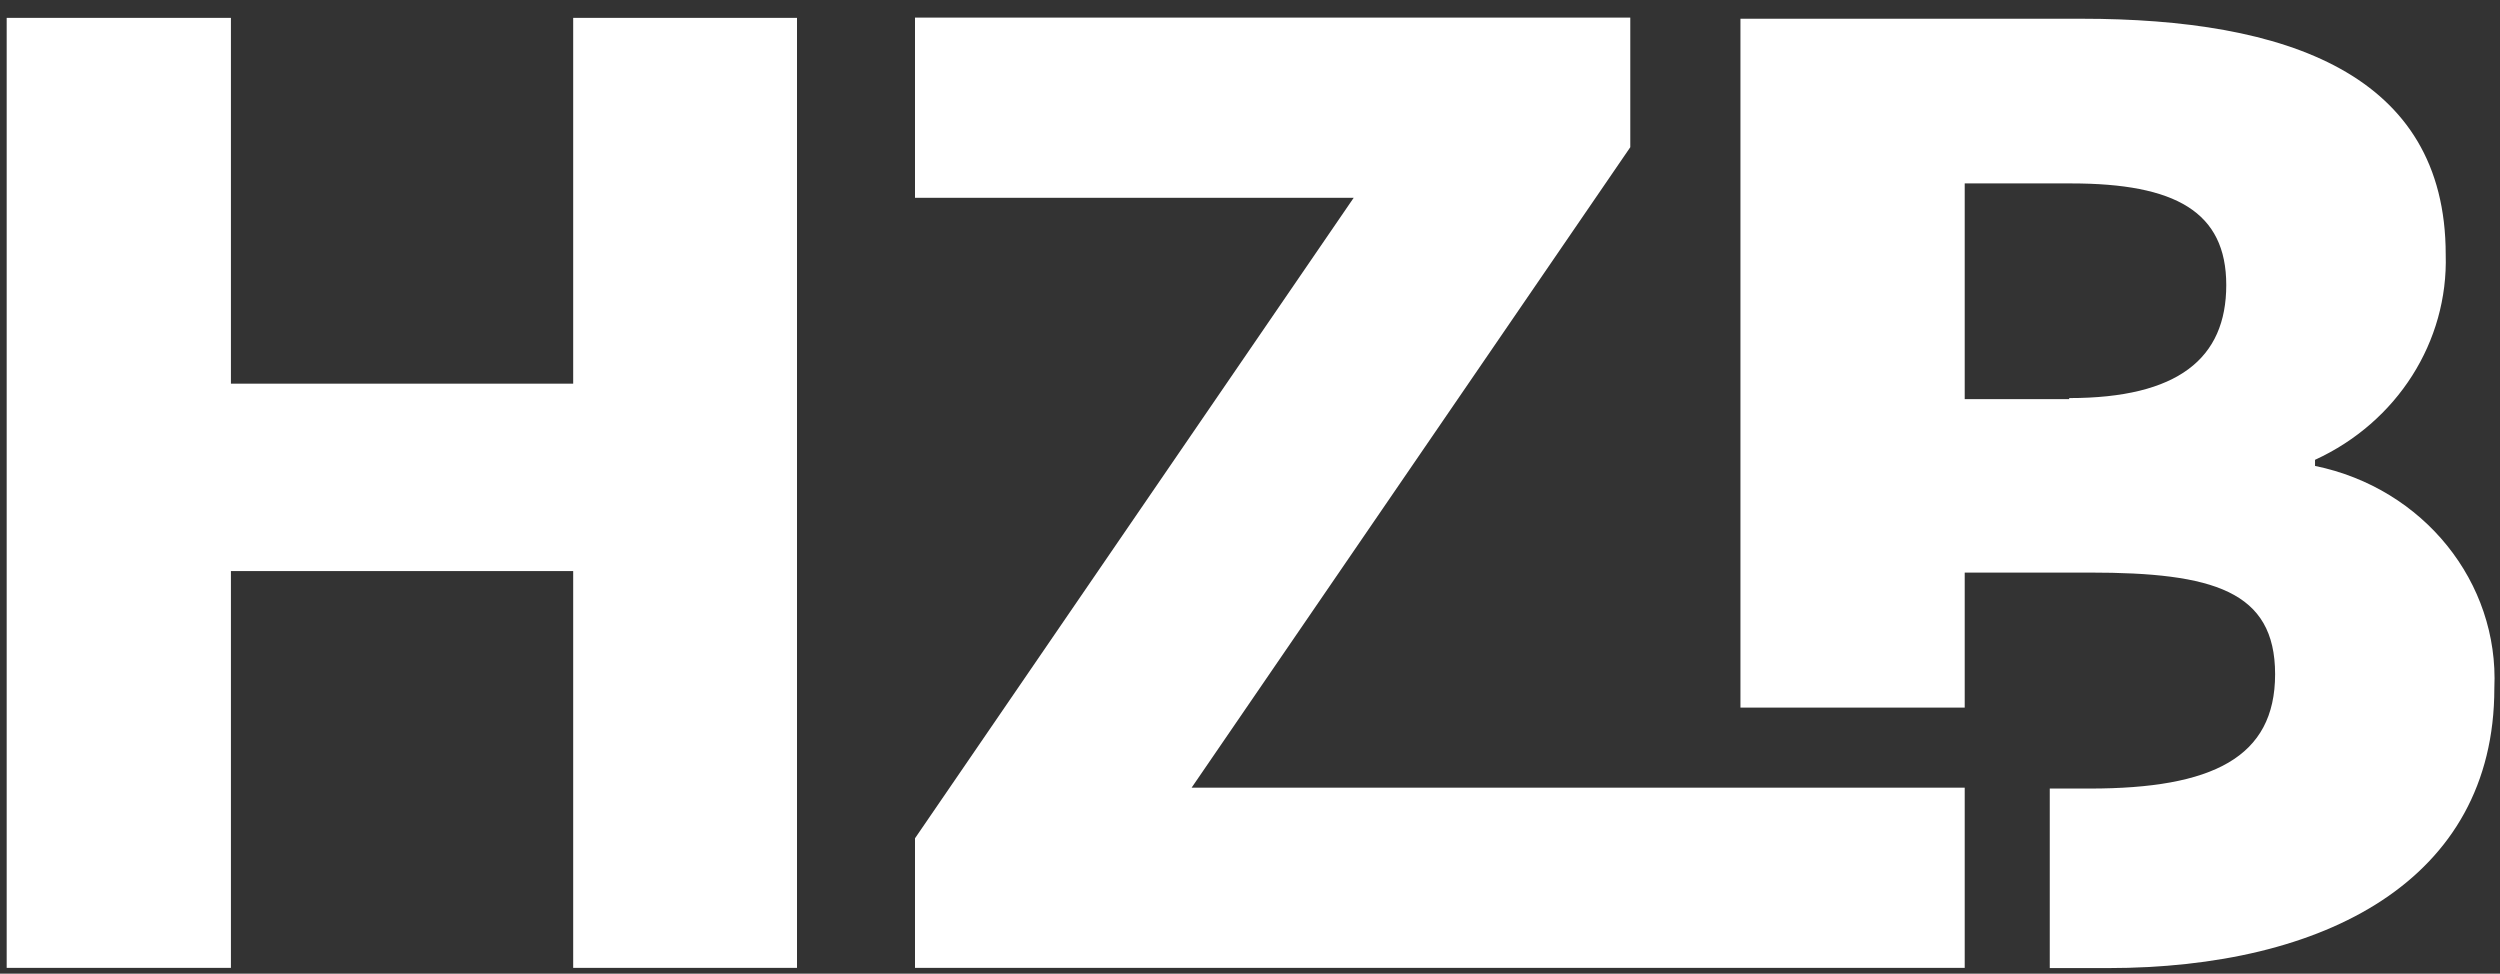 <svg width="95" height="37" viewBox="0 0 95 37" fill="none" xmlns="http://www.w3.org/2000/svg">
<rect x="0" y="0" width="95" height="37" fill="#333333" stroke="none"/>
<path d="M87.971 17.688V17.473C91.096 16.039 93.036 12.98 92.937 9.673C92.937 2.784 86.852 0.712 79.102 0.712H66.137V26.89H74.659V21.758H79.417C84.1 21.758 86.454 22.455 86.454 25.621C86.454 28.788 84.067 29.965 79.417 29.965H77.891V36.787H80.105C88.303 36.787 94.785 33.471 94.785 26.152C94.968 22.123 92.091 18.55 87.971 17.705V17.688ZM78.638 15.168H74.659V6.97H78.704C82.666 6.97 84.598 8.048 84.598 10.833C84.598 13.618 82.766 15.127 78.629 15.127V15.177L78.638 15.168ZM0.254 0.679H8.775V14.58H21.781V0.679H30.286V36.779H21.781V21.7H8.775V36.779H0.254V0.679Z" fill="white"/>
<path d="M74.659 29.932H45.281L61.951 5.594V0.67H34.77V7.517H51.44L34.77 31.855V36.779H74.659V29.94V29.932Z" fill="white"/>
</svg>
